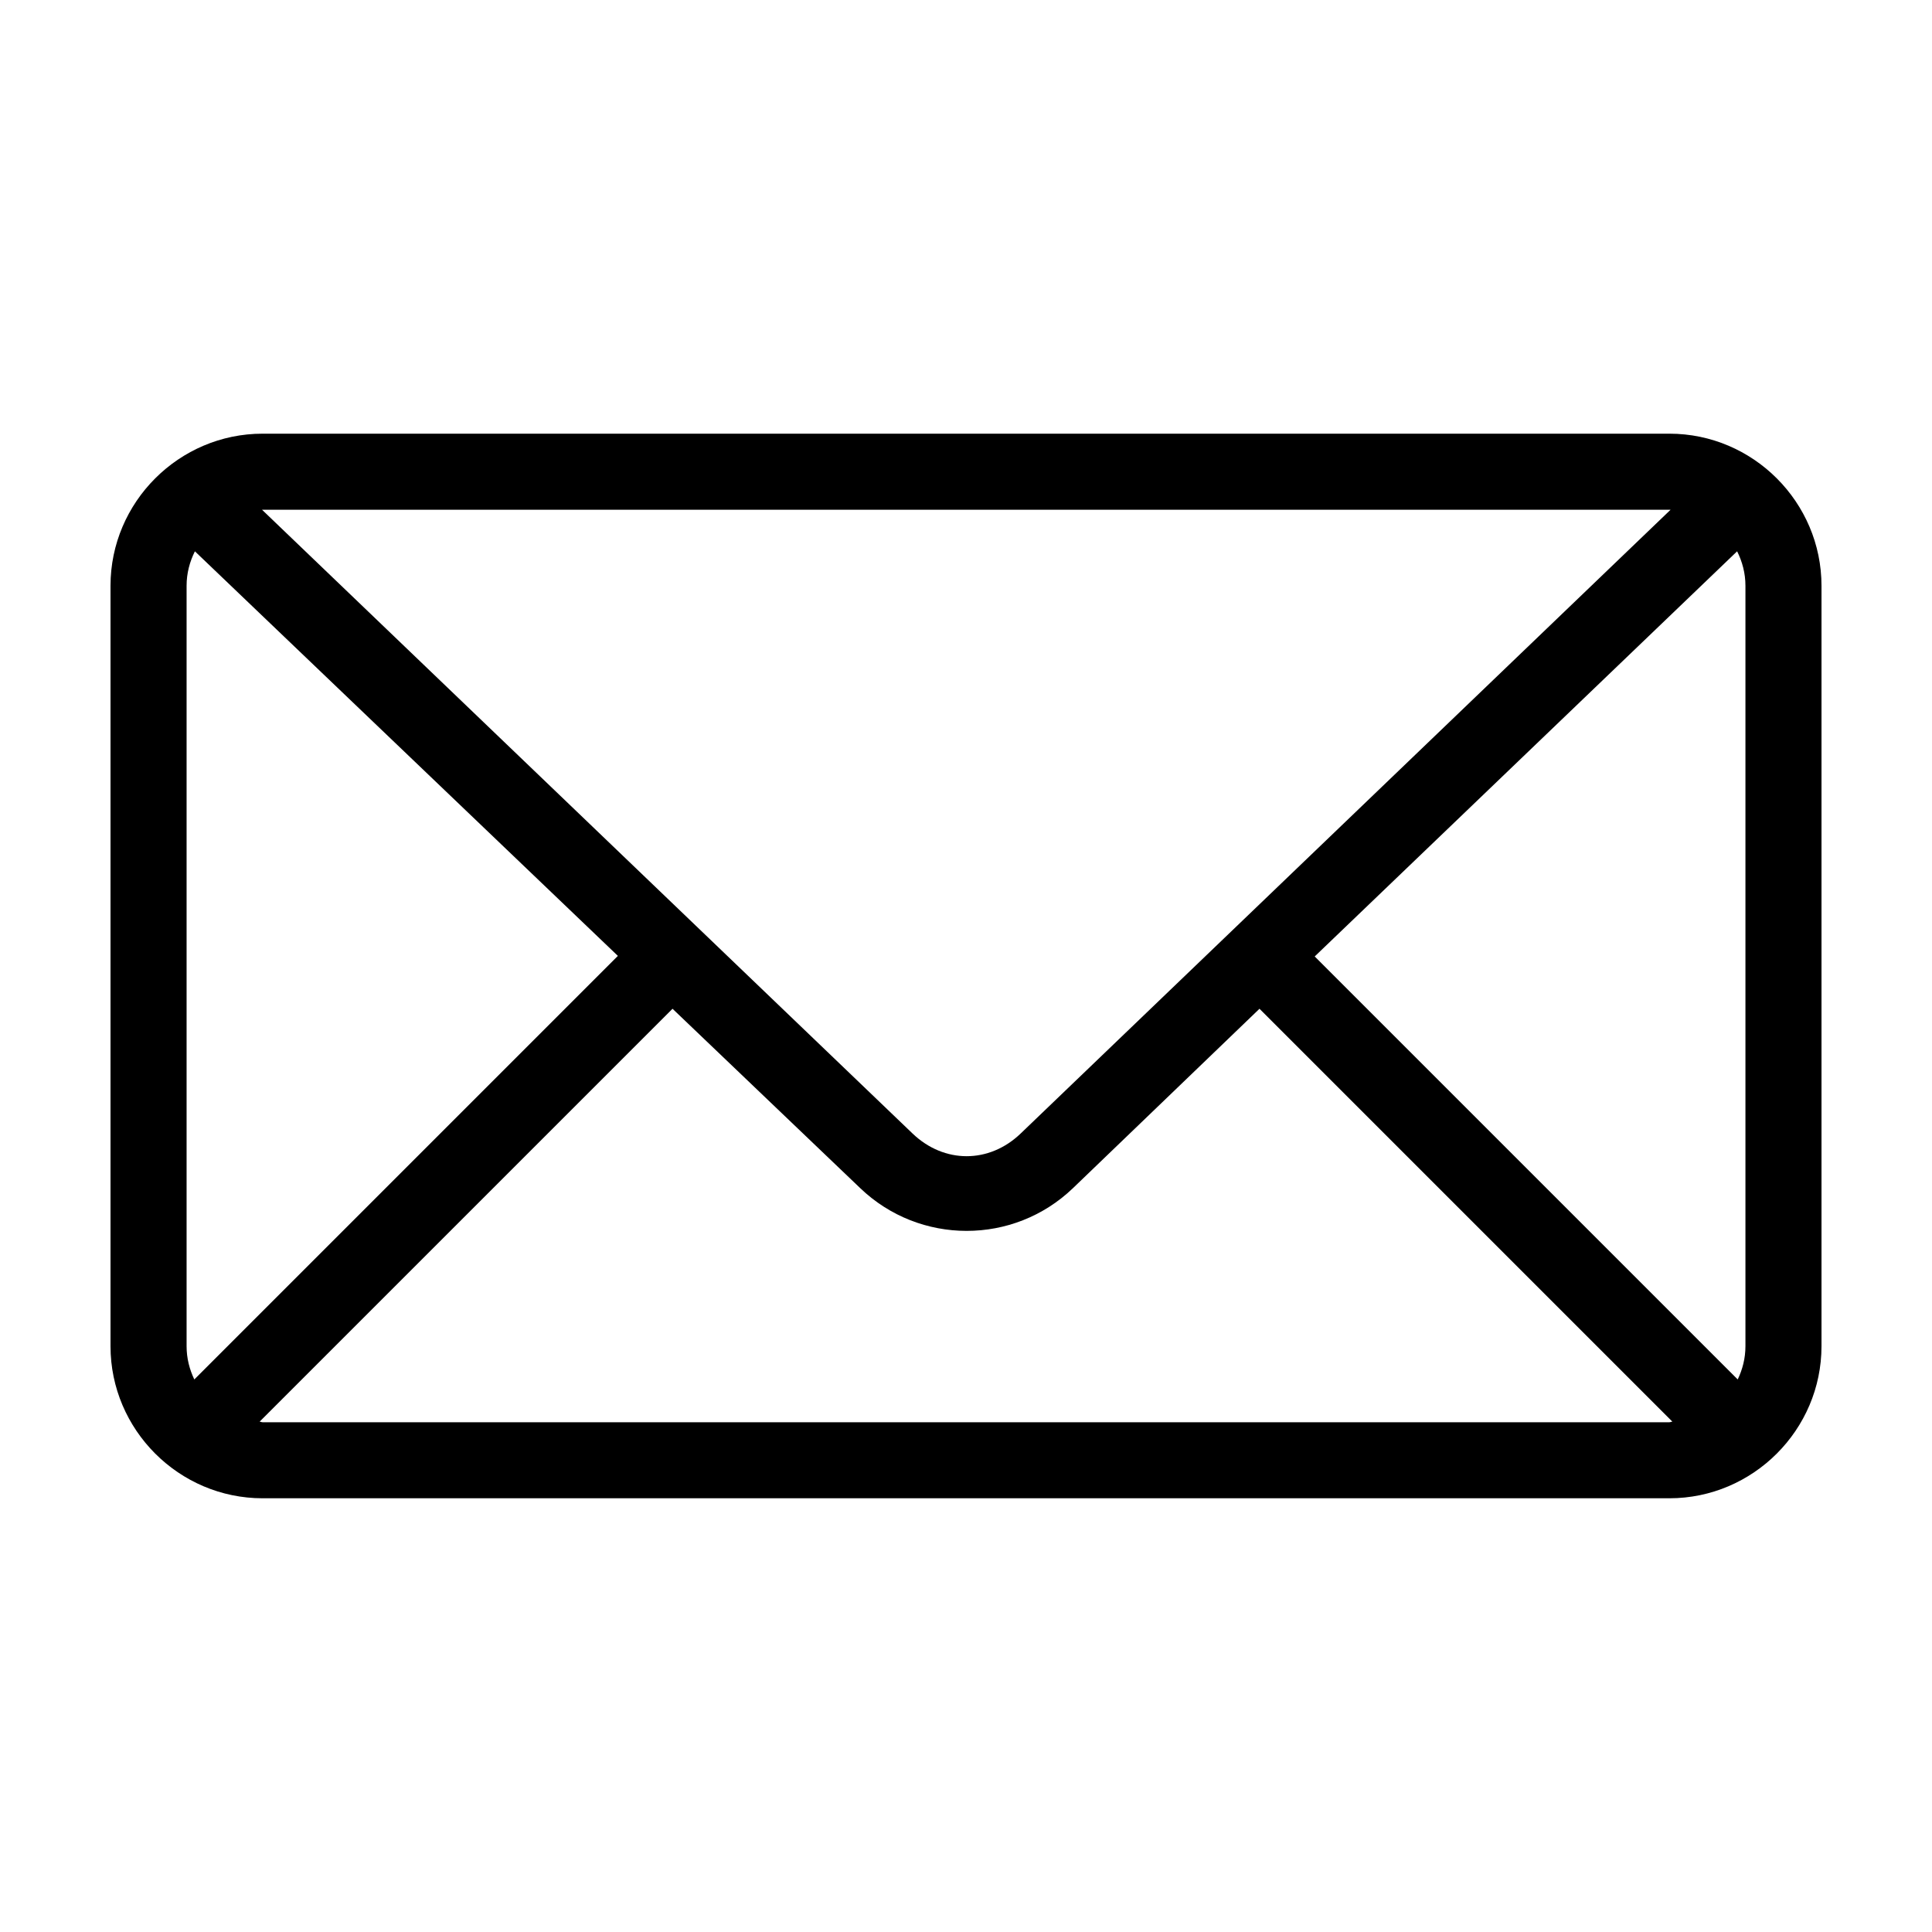 <?xml version="1.0" encoding="UTF-8"?>
<!-- Uploaded to: SVG Repo, www.svgrepo.com, Generator: SVG Repo Mixer Tools -->
<svg fill="#000000" width="800px" height="800px" version="1.1" viewBox="144 144 512 512" xmlns="http://www.w3.org/2000/svg">
 <path d="m213.59 258.93c-22.156 0-40.305 18.148-40.305 40.305v201.52c0 22.156 18.148 40.305 40.305 40.305h372.82c22.156 0 40.305-18.148 40.305-40.305v-201.52c0-22.156-18.148-40.305-40.305-40.305zm-0.156 20.152h0.156 372.82 0.316l-172.24 165.31c-8.355 8.016-20.281 8.016-28.652 0zm-17.789 11.02 112.1 107.22-112.25 112.25c-1.273-2.664-2.047-5.602-2.047-8.816v-201.52c0-3.34 0.836-6.391 2.203-9.133zm408.71 0c1.367 2.742 2.203 5.793 2.203 9.133v201.52c0 3.215-0.773 6.152-2.047 8.816l-112.1-112.1zm-282.13 121.23 49.75 47.547c15.75 15.082 40.621 15.102 56.363 0l49.438-47.547 109.42 109.42c-0.273 0-0.512 0.156-0.789 0.156h-372.82c-0.273 0-0.516-0.145-0.789-0.156z"/>
</svg>